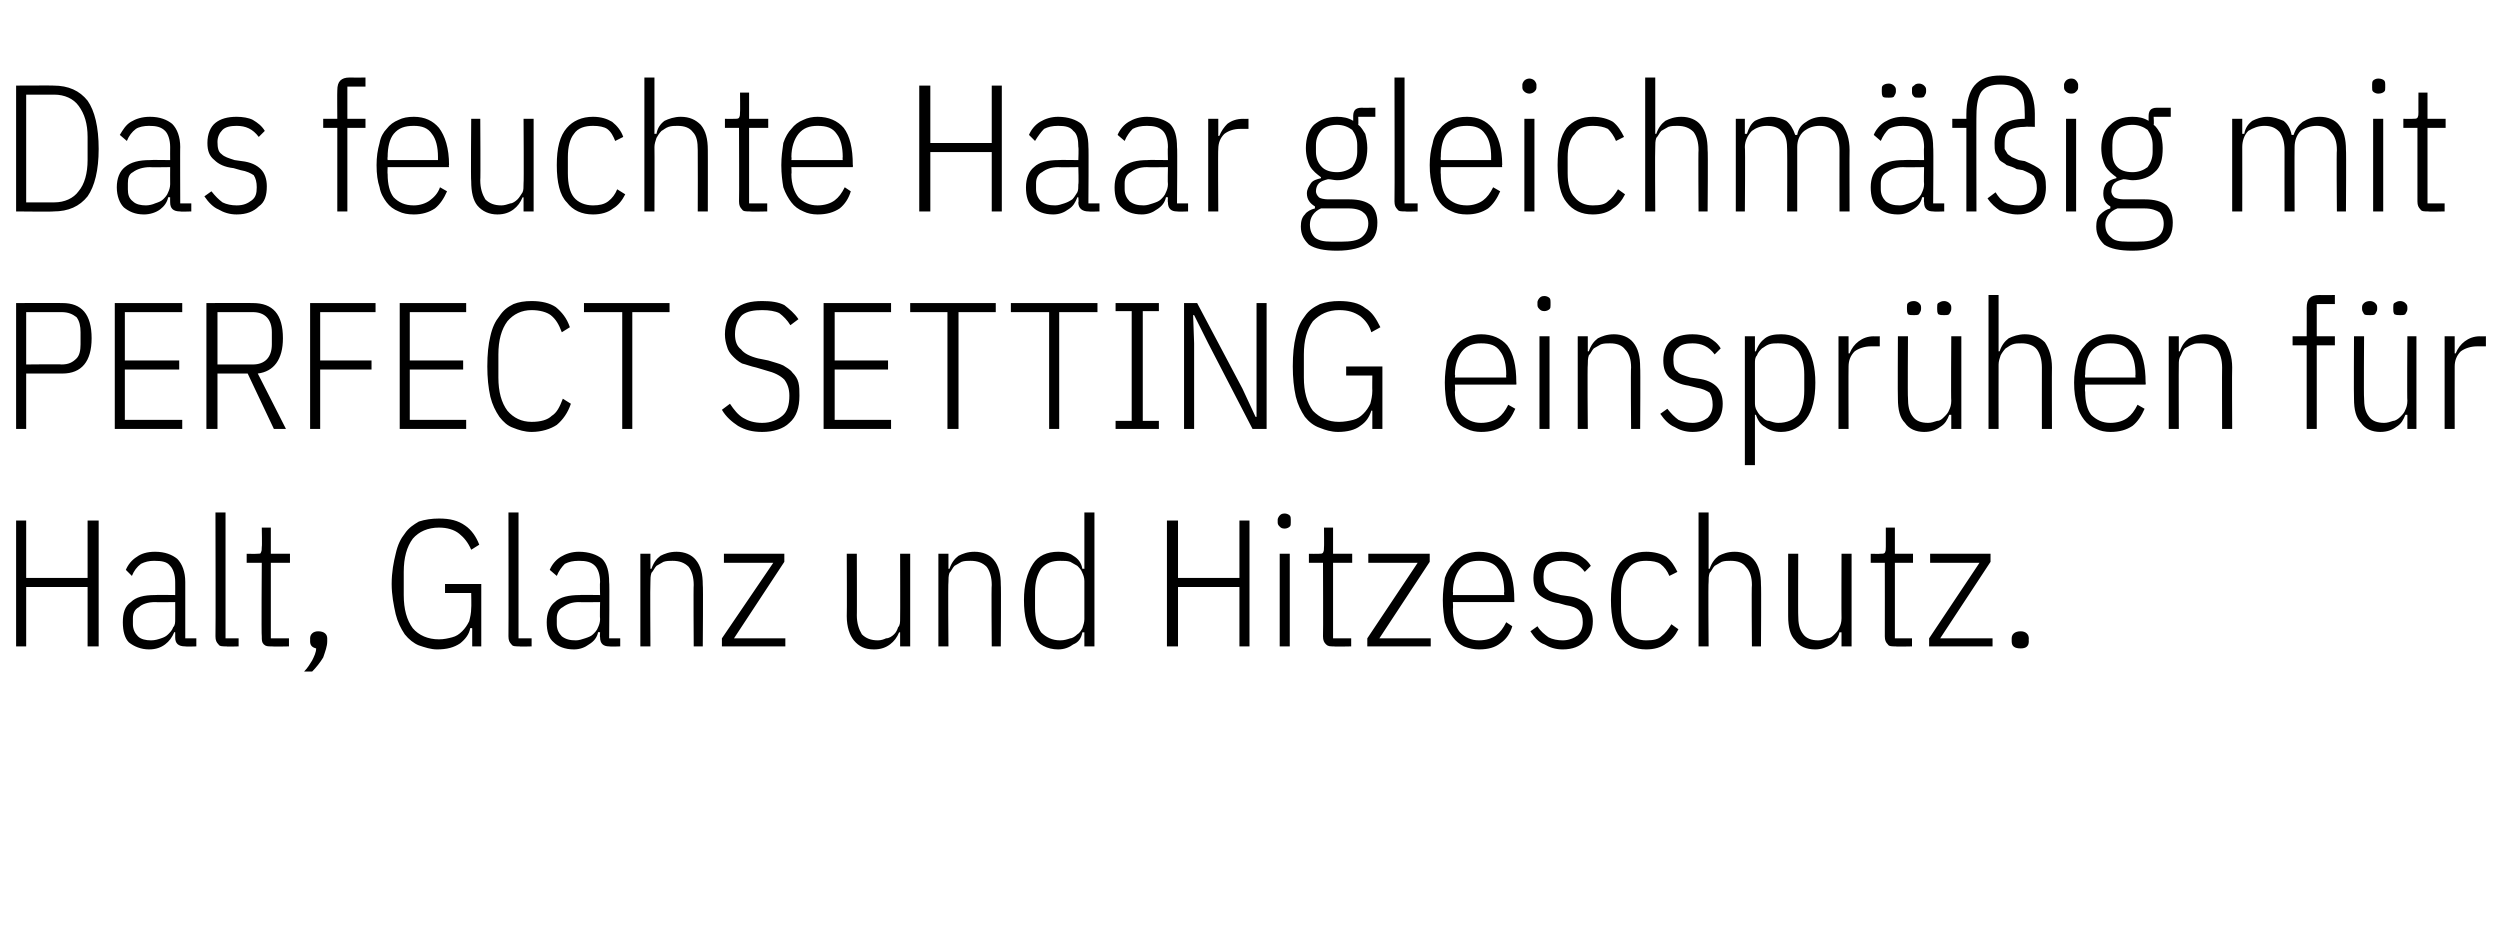 <?xml version="1.0" standalone="no"?><!DOCTYPE svg PUBLIC "-//W3C//DTD SVG 1.1//EN" "http://www.w3.org/Graphics/SVG/1.1/DTD/svg11.dtd"><svg xmlns="http://www.w3.org/2000/svg" version="1.1" width="248.3px" height="93px" viewBox="0 -7 248.3 93" style="top:-7px">  <desc>Das feuchte Haar gleichm ig mit PERFECT SETTING einspr hen f r Halt, Glanz und Hitzeschutz.</desc>  <defs/>  <g id="Polygon72258">    <path d="M 8.7 51.3 L 2.6 51.3 L 2.6 57.2 L 1.6 57.2 L 1.6 44.7 L 2.6 44.7 L 2.6 50.4 L 8.7 50.4 L 8.7 44.7 L 9.8 44.7 L 9.8 57.2 L 8.7 57.2 L 8.7 51.3 Z M 18.4 57.2 C 17.7 57.2 17.4 56.9 17.4 56.3 C 17.41 56.27 17.4 55.8 17.4 55.8 C 17.4 55.8 17.27 55.76 17.3 55.8 C 17.1 56.3 16.8 56.7 16.4 57 C 16 57.3 15.5 57.5 14.8 57.5 C 14 57.5 13.3 57.2 12.8 56.8 C 12.4 56.4 12.2 55.7 12.2 54.8 C 12.2 53.9 12.4 53.2 13 52.8 C 13.5 52.3 14.3 52.1 15.4 52.1 C 15.42 52.07 17.4 52.1 17.4 52.1 C 17.4 52.1 17.41 50.85 17.4 50.8 C 17.4 50.1 17.2 49.5 16.9 49.2 C 16.6 48.8 16.1 48.7 15.3 48.7 C 14.8 48.7 14.4 48.8 14 49 C 13.6 49.3 13.3 49.7 13.1 50.2 C 13.1 50.2 12.5 49.6 12.5 49.6 C 12.7 49.1 13.1 48.6 13.6 48.3 C 14 48 14.6 47.8 15.4 47.8 C 16.4 47.8 17.1 48.1 17.6 48.5 C 18.1 49 18.4 49.8 18.4 50.8 C 18.4 50.76 18.4 56.4 18.4 56.4 L 19.5 56.4 L 19.5 57.2 C 19.5 57.2 18.4 57.24 18.4 57.2 Z M 15 56.6 C 15.4 56.6 15.7 56.5 16 56.4 C 16.3 56.3 16.5 56.2 16.7 56 C 16.9 55.8 17.1 55.6 17.2 55.3 C 17.4 55.1 17.4 54.8 17.4 54.5 C 17.41 54.46 17.4 52.8 17.4 52.8 C 17.4 52.8 15.4 52.83 15.4 52.8 C 14.7 52.8 14.1 53 13.8 53.3 C 13.4 53.5 13.2 53.9 13.2 54.4 C 13.2 54.4 13.2 55 13.2 55 C 13.2 55.5 13.4 55.9 13.7 56.2 C 14 56.5 14.5 56.6 15 56.6 Z M 22.5 57.2 C 22.1 57.2 21.8 57.2 21.7 57 C 21.5 56.8 21.4 56.6 21.4 56.2 C 21.43 56.2 21.4 43.9 21.4 43.9 L 22.4 43.9 L 22.4 56.4 L 23.7 56.4 L 23.7 57.2 C 23.7 57.2 22.47 57.24 22.5 57.2 Z M 27 57.2 C 26.6 57.2 26.4 57.2 26.2 57 C 26 56.8 26 56.6 26 56.2 C 25.95 56.2 26 48.9 26 48.9 L 24.5 48.9 L 24.5 48 C 24.5 48 25.48 48.02 25.5 48 C 25.7 48 25.9 48 25.9 47.9 C 26 47.7 26 47.6 26 47.3 C 26.04 47.34 26 45.4 26 45.4 L 26.9 45.4 L 26.9 48 L 28.8 48 L 28.8 48.9 L 26.9 48.9 L 26.9 56.4 L 28.7 56.4 L 28.7 57.2 C 28.7 57.2 27.01 57.24 27 57.2 Z M 30.8 56.4 C 30.8 56 31.1 55.7 31.6 55.7 C 32.2 55.7 32.5 56 32.5 56.4 C 32.5 56.4 32.5 56.7 32.5 56.7 C 32.5 57.2 32.3 57.7 32.1 58.3 C 31.8 58.8 31.4 59.3 31 59.7 C 31 59.7 30.2 59.7 30.2 59.7 C 30.6 59.3 30.8 58.9 31 58.6 C 31.2 58.2 31.4 57.8 31.4 57.4 C 31 57.3 30.8 57.1 30.8 56.7 C 30.81 56.68 30.8 56.4 30.8 56.4 C 30.8 56.4 30.81 56.45 30.8 56.4 Z M 46.9 55.4 C 46.9 55.4 46.72 55.35 46.7 55.4 C 46.6 56 46.2 56.5 45.7 56.9 C 45.1 57.3 44.4 57.5 43.4 57.5 C 42.8 57.5 42.2 57.3 41.6 57.1 C 41.1 56.9 40.6 56.5 40.2 56 C 39.8 55.4 39.5 54.8 39.3 54 C 39.1 53.1 38.9 52.1 38.9 51 C 38.9 49.8 39.1 48.8 39.3 48 C 39.5 47.1 39.8 46.5 40.2 46 C 40.6 45.4 41.1 45.1 41.6 44.8 C 42.2 44.6 42.9 44.5 43.6 44.5 C 44.7 44.5 45.5 44.7 46.2 45.2 C 46.8 45.6 47.3 46.3 47.6 47.1 C 47.6 47.1 46.8 47.6 46.8 47.6 C 46.5 46.9 46.1 46.4 45.6 46 C 45.1 45.6 44.4 45.4 43.6 45.4 C 42.5 45.4 41.6 45.8 41 46.5 C 40.4 47.3 40.1 48.4 40.1 49.8 C 40.1 49.8 40.1 52.1 40.1 52.1 C 40.1 53.5 40.4 54.6 41 55.4 C 41.6 56.1 42.5 56.5 43.6 56.5 C 44.1 56.5 44.5 56.4 44.9 56.3 C 45.3 56.2 45.6 56 45.9 55.7 C 46.2 55.4 46.4 55.1 46.6 54.7 C 46.7 54.3 46.8 53.9 46.8 53.4 C 46.83 53.4 46.8 51.9 46.8 51.9 L 44.2 51.9 L 44.2 51 L 47.8 51 L 47.8 57.2 L 46.9 57.2 L 46.9 55.4 Z M 51.6 57.2 C 51.2 57.2 50.9 57.2 50.8 57 C 50.6 56.8 50.5 56.6 50.5 56.2 C 50.52 56.2 50.5 43.9 50.5 43.9 L 51.5 43.9 L 51.5 56.4 L 52.8 56.4 L 52.8 57.2 C 52.8 57.2 51.56 57.24 51.6 57.2 Z M 60.5 57.2 C 59.9 57.2 59.6 56.9 59.6 56.3 C 59.56 56.27 59.6 55.8 59.6 55.8 C 59.6 55.8 59.41 55.76 59.4 55.8 C 59.3 56.3 59 56.7 58.5 57 C 58.1 57.3 57.6 57.5 57 57.5 C 56.1 57.5 55.4 57.2 55 56.8 C 54.5 56.4 54.3 55.7 54.3 54.8 C 54.3 53.9 54.6 53.2 55.1 52.8 C 55.6 52.3 56.5 52.1 57.6 52.1 C 57.56 52.07 59.6 52.1 59.6 52.1 C 59.6 52.1 59.56 50.85 59.6 50.8 C 59.6 50.1 59.4 49.5 59.1 49.2 C 58.7 48.8 58.2 48.7 57.5 48.7 C 56.9 48.7 56.5 48.8 56.1 49 C 55.8 49.3 55.5 49.7 55.3 50.2 C 55.3 50.2 54.6 49.6 54.6 49.6 C 54.8 49.1 55.2 48.6 55.7 48.3 C 56.2 48 56.8 47.8 57.5 47.8 C 58.5 47.8 59.3 48.1 59.8 48.5 C 60.3 49 60.5 49.8 60.5 50.8 C 60.55 50.76 60.5 56.4 60.5 56.4 L 61.6 56.4 L 61.6 57.2 C 61.6 57.2 60.55 57.24 60.5 57.2 Z M 57.2 56.6 C 57.5 56.6 57.8 56.5 58.1 56.4 C 58.4 56.3 58.7 56.2 58.9 56 C 59.1 55.8 59.3 55.6 59.4 55.3 C 59.5 55.1 59.6 54.8 59.6 54.5 C 59.56 54.46 59.6 52.8 59.6 52.8 C 59.6 52.8 57.54 52.83 57.5 52.8 C 56.8 52.8 56.3 53 55.9 53.3 C 55.5 53.5 55.3 53.9 55.3 54.4 C 55.3 54.4 55.3 55 55.3 55 C 55.3 55.5 55.5 55.9 55.8 56.2 C 56.2 56.5 56.6 56.6 57.2 56.6 Z M 63.6 57.2 L 63.6 48 L 64.6 48 L 64.6 49.5 C 64.6 49.5 64.7 49.47 64.7 49.5 C 64.9 48.9 65.2 48.5 65.6 48.2 C 66 48 66.5 47.8 67.2 47.8 C 68 47.8 68.7 48.1 69.1 48.6 C 69.6 49.2 69.8 50 69.8 51.1 C 69.85 51.08 69.8 57.2 69.8 57.2 L 68.9 57.2 C 68.9 57.2 68.86 51.13 68.9 51.1 C 68.9 50.3 68.7 49.7 68.4 49.3 C 68 48.9 67.5 48.7 66.8 48.7 C 66.5 48.7 66.2 48.7 65.9 48.8 C 65.7 48.9 65.4 49.1 65.2 49.2 C 65 49.4 64.9 49.7 64.7 49.9 C 64.6 50.2 64.6 50.5 64.6 50.8 C 64.56 50.84 64.6 57.2 64.6 57.2 L 63.6 57.2 Z M 71.7 57.2 L 71.7 56.4 L 76.8 48.9 L 71.9 48.9 L 71.9 48 L 77.9 48 L 77.9 48.8 L 72.9 56.4 L 78 56.4 L 78 57.2 L 71.7 57.2 Z M 89.4 55.8 C 89.4 55.8 89.28 55.8 89.3 55.8 C 89.1 56.3 88.8 56.7 88.4 57 C 88 57.3 87.5 57.5 86.8 57.5 C 85.9 57.5 85.3 57.2 84.8 56.6 C 84.4 56.1 84.1 55.3 84.1 54.2 C 84.13 54.18 84.1 48 84.1 48 L 85.1 48 C 85.1 48 85.12 54.14 85.1 54.1 C 85.1 54.9 85.3 55.5 85.6 56 C 86 56.4 86.5 56.6 87.2 56.6 C 87.5 56.6 87.8 56.5 88 56.4 C 88.3 56.4 88.6 56.2 88.8 56 C 89 55.8 89.1 55.6 89.2 55.3 C 89.4 55.1 89.4 54.8 89.4 54.4 C 89.42 54.43 89.4 48 89.4 48 L 90.4 48 L 90.4 57.2 L 89.4 57.2 L 89.4 55.8 Z M 93.2 57.2 L 93.2 48 L 94.2 48 L 94.2 49.5 C 94.2 49.5 94.3 49.47 94.3 49.5 C 94.5 48.9 94.8 48.5 95.2 48.2 C 95.6 48 96.1 47.8 96.8 47.8 C 97.6 47.8 98.3 48.1 98.7 48.6 C 99.2 49.2 99.4 50 99.4 51.1 C 99.44 51.08 99.4 57.2 99.4 57.2 L 98.5 57.2 C 98.5 57.2 98.45 51.13 98.5 51.1 C 98.5 50.3 98.3 49.7 98 49.3 C 97.6 48.9 97.1 48.7 96.4 48.7 C 96.1 48.7 95.8 48.7 95.5 48.8 C 95.3 48.9 95 49.1 94.8 49.2 C 94.6 49.4 94.5 49.7 94.3 49.9 C 94.2 50.2 94.2 50.5 94.2 50.8 C 94.15 50.84 94.2 57.2 94.2 57.2 L 93.2 57.2 Z M 107.7 55.8 C 107.7 55.8 107.53 55.8 107.5 55.8 C 107.4 56.4 107.1 56.8 106.6 57 C 106.2 57.3 105.7 57.5 105.1 57.5 C 104 57.5 103.1 57 102.6 56.2 C 102 55.4 101.7 54.2 101.7 52.6 C 101.7 51.1 102 49.9 102.6 49 C 103.1 48.2 104 47.8 105.1 47.8 C 105.7 47.8 106.2 47.9 106.6 48.2 C 107.1 48.5 107.4 48.9 107.5 49.5 C 107.53 49.47 107.7 49.5 107.7 49.5 L 107.7 43.9 L 108.7 43.9 L 108.7 57.2 L 107.7 57.2 L 107.7 55.8 Z M 105.3 56.6 C 105.7 56.6 106 56.5 106.3 56.4 C 106.5 56.4 106.8 56.2 107 56 C 107.2 55.9 107.4 55.6 107.5 55.4 C 107.6 55.1 107.7 54.8 107.7 54.5 C 107.7 54.5 107.7 50.7 107.7 50.7 C 107.7 50.4 107.6 50.1 107.5 49.9 C 107.4 49.6 107.2 49.4 107 49.2 C 106.8 49.1 106.5 48.9 106.3 48.8 C 106 48.7 105.7 48.7 105.3 48.7 C 104.5 48.7 103.9 48.9 103.4 49.5 C 103 50.1 102.8 50.8 102.8 51.8 C 102.8 51.8 102.8 53.4 102.8 53.4 C 102.8 54.4 103 55.2 103.4 55.8 C 103.9 56.3 104.5 56.6 105.3 56.6 Z M 123.1 51.3 L 117 51.3 L 117 57.2 L 115.9 57.2 L 115.9 44.7 L 117 44.7 L 117 50.4 L 123.1 50.4 L 123.1 44.7 L 124.1 44.7 L 124.1 57.2 L 123.1 57.2 L 123.1 51.3 Z M 127.6 45.5 C 127.3 45.5 127.2 45.4 127.1 45.3 C 127 45.2 126.9 45.1 126.9 44.9 C 126.9 44.9 126.9 44.6 126.9 44.6 C 126.9 44.5 127 44.3 127.1 44.2 C 127.2 44.1 127.3 44 127.6 44 C 127.8 44 128 44.1 128.1 44.2 C 128.2 44.3 128.2 44.5 128.2 44.6 C 128.2 44.6 128.2 44.9 128.2 44.9 C 128.2 45.1 128.2 45.2 128.1 45.3 C 128 45.4 127.8 45.5 127.6 45.5 Z M 127.1 48 L 128.1 48 L 128.1 57.2 L 127.1 57.2 L 127.1 48 Z M 132.5 57.2 C 132.1 57.2 131.9 57.2 131.7 57 C 131.5 56.8 131.4 56.6 131.4 56.2 C 131.43 56.2 131.4 48.9 131.4 48.9 L 130 48.9 L 130 48 C 130 48 130.96 48.02 131 48 C 131.2 48 131.3 48 131.4 47.9 C 131.5 47.7 131.5 47.6 131.5 47.3 C 131.52 47.34 131.5 45.4 131.5 45.4 L 132.4 45.4 L 132.4 48 L 134.3 48 L 134.3 48.9 L 132.4 48.9 L 132.4 56.4 L 134.2 56.4 L 134.2 57.2 C 134.2 57.2 132.49 57.24 132.5 57.2 Z M 135.8 57.2 L 135.8 56.4 L 140.8 48.9 L 135.9 48.9 L 135.9 48 L 142 48 L 142 48.8 L 137 56.4 L 142.1 56.4 L 142.1 57.2 L 135.8 57.2 Z M 146.9 57.5 C 146.4 57.5 145.9 57.4 145.4 57.2 C 145 57 144.6 56.7 144.3 56.3 C 144 55.9 143.7 55.4 143.5 54.8 C 143.4 54.2 143.3 53.5 143.3 52.6 C 143.3 51.8 143.4 51.1 143.5 50.4 C 143.7 49.8 144 49.3 144.3 49 C 144.6 48.6 145 48.3 145.4 48.1 C 145.9 47.9 146.4 47.8 146.9 47.8 C 148 47.8 148.9 48.2 149.5 48.9 C 150.1 49.7 150.4 50.9 150.4 52.6 C 150.42 52.56 150.4 52.8 150.4 52.8 L 144.3 52.8 C 144.3 52.8 144.34 53.46 144.3 53.5 C 144.3 54.5 144.6 55.3 145 55.8 C 145.5 56.3 146.1 56.6 146.9 56.6 C 147.6 56.6 148.2 56.4 148.6 56.1 C 149 55.8 149.3 55.4 149.6 54.8 C 149.6 54.8 150.2 55.2 150.2 55.2 C 150 55.9 149.6 56.5 149 56.9 C 148.5 57.3 147.8 57.5 146.9 57.5 Z M 146.9 48.7 C 146.1 48.7 145.5 48.9 145 49.5 C 144.6 50 144.3 50.8 144.3 51.8 C 144.34 51.84 144.3 52.1 144.3 52.1 L 149.4 52.1 C 149.4 52.1 149.36 51.84 149.4 51.8 C 149.4 50.8 149.2 50 148.8 49.5 C 148.4 48.9 147.7 48.7 146.9 48.7 Z M 155.2 57.5 C 154.5 57.5 153.9 57.3 153.4 57 C 152.8 56.8 152.4 56.3 152 55.7 C 152 55.7 152.7 55.2 152.7 55.2 C 153 55.7 153.4 56 153.8 56.3 C 154.2 56.5 154.7 56.6 155.2 56.6 C 155.8 56.6 156.3 56.4 156.7 56.1 C 157 55.8 157.2 55.4 157.2 54.8 C 157.2 54.3 157.1 53.9 156.8 53.6 C 156.6 53.4 156.2 53.2 155.5 53.1 C 155.5 53.1 154.8 52.9 154.8 52.9 C 154 52.8 153.4 52.5 152.9 52.1 C 152.5 51.7 152.3 51.2 152.3 50.4 C 152.3 49.5 152.6 48.8 153.1 48.4 C 153.6 48 154.3 47.8 155.1 47.8 C 155.8 47.8 156.3 47.9 156.8 48.1 C 157.3 48.4 157.7 48.7 158 49.2 C 158 49.2 157.4 49.8 157.4 49.8 C 156.8 49 156.1 48.7 155.2 48.7 C 154.5 48.7 154.1 48.8 153.7 49.1 C 153.4 49.4 153.3 49.8 153.3 50.3 C 153.3 50.9 153.4 51.3 153.7 51.5 C 153.9 51.8 154.4 51.9 155 52.1 C 155 52.1 155.7 52.2 155.7 52.2 C 156.6 52.3 157.2 52.6 157.6 53 C 158 53.4 158.2 54 158.2 54.7 C 158.2 55.6 157.9 56.3 157.4 56.7 C 156.9 57.2 156.2 57.5 155.2 57.5 Z M 163.5 57.5 C 162.4 57.5 161.5 57.1 160.9 56.3 C 160.3 55.6 160 54.3 160 52.6 C 160 50.9 160.3 49.7 160.9 48.9 C 161.5 48.2 162.4 47.8 163.5 47.8 C 164.3 47.8 165 48 165.5 48.3 C 166 48.7 166.3 49.2 166.6 49.8 C 166.6 49.8 165.8 50.2 165.8 50.2 C 165.6 49.7 165.3 49.3 164.9 49 C 164.6 48.8 164.1 48.7 163.5 48.7 C 162.7 48.7 162.1 48.9 161.7 49.5 C 161.2 50 161 50.8 161 51.8 C 161 51.8 161 53.4 161 53.4 C 161 54.5 161.2 55.3 161.7 55.8 C 162.1 56.3 162.7 56.6 163.5 56.6 C 164.2 56.6 164.7 56.5 165 56.2 C 165.4 55.9 165.7 55.5 166 55 C 166 55 166.7 55.5 166.7 55.5 C 166.4 56.1 166 56.6 165.5 56.9 C 165 57.3 164.3 57.5 163.5 57.5 Z M 168.7 43.9 L 169.7 43.9 L 169.7 49.5 C 169.7 49.5 169.79 49.47 169.8 49.5 C 170 48.9 170.3 48.5 170.7 48.2 C 171.1 48 171.6 47.8 172.3 47.8 C 173.1 47.8 173.8 48.1 174.2 48.6 C 174.7 49.2 174.9 50 174.9 51.1 C 174.94 51.08 174.9 57.2 174.9 57.2 L 174 57.2 C 174 57.2 173.95 51.13 174 51.1 C 174 50.3 173.8 49.7 173.4 49.3 C 173.1 48.9 172.6 48.7 171.9 48.7 C 171.6 48.7 171.3 48.7 171 48.8 C 170.8 48.9 170.5 49.1 170.3 49.2 C 170.1 49.4 170 49.7 169.8 49.9 C 169.7 50.2 169.7 50.5 169.7 50.8 C 169.65 50.84 169.7 57.2 169.7 57.2 L 168.7 57.2 L 168.7 43.9 Z M 182.9 55.8 C 182.9 55.8 182.74 55.8 182.7 55.8 C 182.6 56.3 182.3 56.7 181.9 57 C 181.4 57.3 180.9 57.5 180.3 57.5 C 179.4 57.5 178.7 57.2 178.3 56.6 C 177.8 56.1 177.6 55.3 177.6 54.2 C 177.59 54.18 177.6 48 177.6 48 L 178.6 48 C 178.6 48 178.58 54.14 178.6 54.1 C 178.6 54.9 178.7 55.5 179.1 56 C 179.4 56.4 179.9 56.6 180.6 56.6 C 180.9 56.6 181.2 56.5 181.5 56.4 C 181.8 56.4 182 56.2 182.2 56 C 182.4 55.8 182.6 55.6 182.7 55.3 C 182.8 55.1 182.9 54.8 182.9 54.4 C 182.88 54.43 182.9 48 182.9 48 L 183.9 48 L 183.9 57.2 L 182.9 57.2 L 182.9 55.8 Z M 188.3 57.2 C 187.9 57.2 187.6 57.2 187.5 57 C 187.3 56.8 187.2 56.6 187.2 56.2 C 187.21 56.2 187.2 48.9 187.2 48.9 L 185.8 48.9 L 185.8 48 C 185.8 48 186.74 48.02 186.7 48 C 187 48 187.1 48 187.2 47.9 C 187.3 47.7 187.3 47.6 187.3 47.3 C 187.3 47.34 187.3 45.4 187.3 45.4 L 188.2 45.4 L 188.2 48 L 190 48 L 190 48.9 L 188.2 48.9 L 188.2 56.4 L 189.9 56.4 L 189.9 57.2 C 189.9 57.2 188.27 57.24 188.3 57.2 Z M 191.6 57.2 L 191.6 56.4 L 196.6 48.9 L 191.7 48.9 L 191.7 48 L 197.7 48 L 197.7 48.8 L 192.7 56.4 L 197.9 56.4 L 197.9 57.2 L 191.6 57.2 Z M 201.5 56.7 C 201.5 57.2 201.2 57.4 200.7 57.4 C 200.1 57.4 199.8 57.2 199.8 56.7 C 199.8 56.7 199.8 56.4 199.8 56.4 C 199.8 56 200.1 55.7 200.7 55.7 C 201.2 55.7 201.5 56 201.5 56.4 C 201.48 56.45 201.5 56.7 201.5 56.7 C 201.5 56.7 201.48 56.68 201.5 56.7 Z " stroke="none" fill="#000"/>  </g>  <g id="Polygon72257">    <path d="M 1.6 35.6 L 1.6 23.1 C 1.6 23.1 6.16 23.08 6.2 23.1 C 8.1 23.1 9.1 24.2 9.1 26.6 C 9.1 28.9 8.1 30.1 6.2 30.1 C 6.16 30.1 2.6 30.1 2.6 30.1 L 2.6 35.6 L 1.6 35.6 Z M 2.6 29.2 C 2.6 29.2 6.12 29.16 6.1 29.2 C 6.8 29.2 7.2 29 7.6 28.6 C 7.9 28.3 8 27.8 8 27.2 C 8 27.2 8 26 8 26 C 8 25.4 7.9 24.9 7.6 24.5 C 7.2 24.2 6.8 24 6.1 24 C 6.12 24.01 2.6 24 2.6 24 L 2.6 29.2 Z M 11.4 35.6 L 11.4 23.1 L 18.1 23.1 L 18.1 24 L 12.4 24 L 12.4 28.8 L 17.8 28.8 L 17.8 29.7 L 12.4 29.7 L 12.4 34.7 L 18.1 34.7 L 18.1 35.6 L 11.4 35.6 Z M 21.6 35.6 L 20.5 35.6 L 20.5 23.1 C 20.5 23.1 25.12 23.08 25.1 23.1 C 27.1 23.1 28.1 24.2 28.1 26.6 C 28.1 28.7 27.2 29.9 25.6 30.1 C 25.59 30.06 28.4 35.6 28.4 35.6 L 27.2 35.6 L 24.6 30.1 L 21.6 30.1 L 21.6 35.6 Z M 25.1 29.2 C 26.3 29.2 27 28.5 27 27.2 C 27 27.2 27 26 27 26 C 27 24.7 26.3 24 25.1 24 C 25.08 24.01 21.6 24 21.6 24 L 21.6 29.2 C 21.6 29.2 25.08 29.2 25.1 29.2 Z M 30.8 35.6 L 30.8 23.1 L 37.3 23.1 L 37.3 24 L 31.8 24 L 31.8 28.8 L 36.9 28.8 L 36.9 29.7 L 31.8 29.7 L 31.8 35.6 L 30.8 35.6 Z M 39.7 35.6 L 39.7 23.1 L 46.3 23.1 L 46.3 24 L 40.7 24 L 40.7 28.8 L 46 28.8 L 46 29.7 L 40.7 29.7 L 40.7 34.7 L 46.3 34.7 L 46.3 35.6 L 39.7 35.6 Z M 52.8 35.9 C 52.1 35.9 51.5 35.7 51 35.5 C 50.4 35.3 50 34.9 49.6 34.4 C 49.2 33.8 48.9 33.2 48.7 32.4 C 48.5 31.5 48.4 30.5 48.4 29.4 C 48.4 28.2 48.5 27.2 48.7 26.4 C 48.9 25.5 49.2 24.9 49.6 24.4 C 50 23.8 50.4 23.5 51 23.2 C 51.5 23 52.1 22.9 52.8 22.9 C 53.8 22.9 54.6 23.1 55.2 23.5 C 55.8 24 56.3 24.6 56.6 25.5 C 56.6 25.5 55.8 26 55.8 26 C 55.5 25.2 55.2 24.7 54.7 24.3 C 54.3 24 53.6 23.8 52.8 23.8 C 51.8 23.8 51 24.2 50.4 24.9 C 49.8 25.7 49.5 26.8 49.5 28.2 C 49.5 28.2 49.5 30.5 49.5 30.5 C 49.5 31.9 49.8 33 50.4 33.8 C 51 34.5 51.8 34.9 52.8 34.9 C 53.7 34.9 54.4 34.7 54.8 34.3 C 55.3 34 55.6 33.4 55.9 32.6 C 55.9 32.6 56.7 33.1 56.7 33.1 C 56.4 34 55.9 34.7 55.3 35.2 C 54.7 35.6 53.8 35.9 52.8 35.9 Z M 62.8 24 L 62.8 35.6 L 61.8 35.6 L 61.8 24 L 58 24 L 58 23.1 L 66.5 23.1 L 66.5 24 L 62.8 24 Z M 75.7 35.9 C 74.7 35.9 74 35.7 73.3 35.3 C 72.7 34.9 72.1 34.4 71.7 33.7 C 71.7 33.7 72.5 33.1 72.5 33.1 C 72.9 33.7 73.3 34.2 73.8 34.5 C 74.3 34.8 74.9 35 75.7 35 C 76.6 35 77.2 34.7 77.7 34.3 C 78.2 33.9 78.4 33.2 78.4 32.3 C 78.4 31.6 78.2 31.1 77.9 30.7 C 77.5 30.3 76.9 30 76.1 29.8 C 76.1 29.8 75.1 29.5 75.1 29.5 C 74.6 29.4 74.1 29.2 73.7 29.1 C 73.3 28.9 73 28.6 72.8 28.4 C 72.5 28.1 72.3 27.8 72.2 27.4 C 72.1 27.1 72 26.7 72 26.2 C 72 25.1 72.4 24.2 73 23.7 C 73.7 23.1 74.6 22.9 75.7 22.9 C 76.6 22.9 77.3 23 77.9 23.3 C 78.4 23.7 78.9 24.1 79.3 24.7 C 79.3 24.7 78.5 25.3 78.5 25.3 C 78.2 24.8 77.8 24.4 77.4 24.1 C 77 23.9 76.4 23.8 75.7 23.8 C 74.9 23.8 74.2 23.9 73.7 24.3 C 73.3 24.7 73 25.3 73 26.2 C 73 26.9 73.2 27.4 73.6 27.7 C 73.9 28.1 74.5 28.4 75.3 28.6 C 75.3 28.6 76.3 28.8 76.3 28.8 C 76.9 29 77.4 29.1 77.8 29.3 C 78.1 29.5 78.5 29.7 78.7 30 C 79 30.3 79.2 30.6 79.3 31 C 79.4 31.4 79.4 31.8 79.4 32.3 C 79.4 33.5 79.1 34.4 78.4 35 C 77.8 35.6 76.8 35.9 75.7 35.9 Z M 81.8 35.6 L 81.8 23.1 L 88.5 23.1 L 88.5 24 L 82.9 24 L 82.9 28.8 L 88.2 28.8 L 88.2 29.7 L 82.9 29.7 L 82.9 34.7 L 88.5 34.7 L 88.5 35.6 L 81.8 35.6 Z M 95.2 24 L 95.2 35.6 L 94.1 35.6 L 94.1 24 L 90.4 24 L 90.4 23.1 L 98.9 23.1 L 98.9 24 L 95.2 24 Z M 105.2 24 L 105.2 35.6 L 104.2 35.6 L 104.2 24 L 100.4 24 L 100.4 23.1 L 109 23.1 L 109 24 L 105.2 24 Z M 110.8 35.6 L 110.8 34.8 L 112.4 34.8 L 112.4 23.9 L 110.8 23.9 L 110.8 23.1 L 115.1 23.1 L 115.1 23.9 L 113.5 23.9 L 113.5 34.8 L 115.1 34.8 L 115.1 35.6 L 110.8 35.6 Z M 120 27.1 L 118.6 24.3 L 118.5 24.3 L 118.6 27.1 L 118.6 35.6 L 117.6 35.6 L 117.6 23.1 L 118.9 23.1 L 123.4 31.6 L 124.7 34.4 L 124.8 34.4 L 124.8 31.6 L 124.8 23.1 L 125.8 23.1 L 125.8 35.6 L 124.4 35.6 L 120 27.1 Z M 136.3 33.8 C 136.3 33.8 136.18 33.75 136.2 33.8 C 136 34.4 135.7 34.9 135.1 35.3 C 134.6 35.7 133.8 35.9 132.9 35.9 C 132.2 35.9 131.6 35.7 131.1 35.5 C 130.5 35.3 130 34.9 129.6 34.4 C 129.2 33.8 128.9 33.2 128.7 32.4 C 128.5 31.5 128.4 30.5 128.4 29.4 C 128.4 28.2 128.5 27.2 128.7 26.4 C 128.9 25.5 129.2 24.9 129.6 24.4 C 130 23.8 130.5 23.5 131.1 23.2 C 131.7 23 132.3 22.9 133 22.9 C 134.1 22.9 135 23.1 135.6 23.6 C 136.3 24 136.7 24.7 137.1 25.5 C 137.1 25.5 136.2 26 136.2 26 C 136 25.3 135.6 24.8 135.1 24.4 C 134.5 24 133.9 23.8 133 23.8 C 131.9 23.8 131.1 24.2 130.4 24.9 C 129.8 25.7 129.5 26.8 129.5 28.2 C 129.5 28.2 129.5 30.5 129.5 30.5 C 129.5 31.9 129.8 33 130.4 33.8 C 131.1 34.5 131.9 34.9 133 34.9 C 133.5 34.9 134 34.8 134.4 34.7 C 134.8 34.6 135.1 34.4 135.4 34.1 C 135.7 33.8 135.9 33.5 136.1 33.1 C 136.2 32.7 136.3 32.3 136.3 31.8 C 136.28 31.8 136.3 30.3 136.3 30.3 L 133.7 30.3 L 133.7 29.4 L 137.3 29.4 L 137.3 35.6 L 136.3 35.6 L 136.3 33.8 Z M 147.1 35.9 C 146.6 35.9 146.1 35.8 145.7 35.6 C 145.2 35.4 144.8 35.1 144.5 34.7 C 144.2 34.3 143.9 33.8 143.7 33.2 C 143.6 32.6 143.5 31.9 143.5 31 C 143.5 30.2 143.6 29.5 143.7 28.8 C 143.9 28.2 144.2 27.7 144.5 27.4 C 144.8 27 145.2 26.7 145.7 26.5 C 146.1 26.3 146.6 26.2 147.1 26.2 C 148.2 26.2 149.1 26.6 149.7 27.3 C 150.3 28.1 150.6 29.3 150.6 31 C 150.63 30.96 150.6 31.2 150.6 31.2 L 144.5 31.2 C 144.5 31.2 144.55 31.86 144.5 31.9 C 144.5 32.9 144.8 33.7 145.2 34.2 C 145.7 34.7 146.3 35 147.1 35 C 147.8 35 148.4 34.8 148.8 34.5 C 149.2 34.2 149.5 33.8 149.8 33.2 C 149.8 33.2 150.5 33.6 150.5 33.6 C 150.2 34.3 149.8 34.9 149.3 35.3 C 148.7 35.7 148 35.9 147.1 35.9 Z M 147.1 27.1 C 146.3 27.1 145.7 27.3 145.2 27.9 C 144.8 28.4 144.5 29.2 144.5 30.2 C 144.55 30.24 144.5 30.5 144.5 30.5 L 149.6 30.5 C 149.6 30.5 149.57 30.24 149.6 30.2 C 149.6 29.2 149.4 28.4 149 27.9 C 148.6 27.3 148 27.1 147.1 27.1 Z M 153.4 23.9 C 153.1 23.9 153 23.8 152.9 23.7 C 152.8 23.6 152.7 23.5 152.7 23.3 C 152.7 23.3 152.7 23 152.7 23 C 152.7 22.9 152.8 22.7 152.9 22.6 C 153 22.5 153.1 22.4 153.4 22.4 C 153.6 22.4 153.8 22.5 153.9 22.6 C 154 22.7 154 22.9 154 23 C 154 23 154 23.3 154 23.3 C 154 23.5 154 23.6 153.9 23.7 C 153.8 23.8 153.6 23.9 153.4 23.9 Z M 152.9 26.4 L 153.9 26.4 L 153.9 35.6 L 152.9 35.6 L 152.9 26.4 Z M 156.7 35.6 L 156.7 26.4 L 157.7 26.4 L 157.7 27.9 C 157.7 27.9 157.8 27.87 157.8 27.9 C 158 27.3 158.3 26.9 158.7 26.6 C 159.1 26.4 159.6 26.2 160.3 26.2 C 161.1 26.2 161.8 26.5 162.2 27 C 162.7 27.6 162.9 28.4 162.9 29.5 C 162.94 29.48 162.9 35.6 162.9 35.6 L 162 35.6 C 162 35.6 161.95 29.53 162 29.5 C 162 28.7 161.8 28.1 161.4 27.7 C 161.1 27.3 160.6 27.1 159.9 27.1 C 159.6 27.1 159.3 27.1 159 27.2 C 158.8 27.3 158.5 27.5 158.3 27.6 C 158.1 27.8 158 28.1 157.8 28.3 C 157.7 28.6 157.7 28.9 157.7 29.2 C 157.65 29.24 157.7 35.6 157.7 35.6 L 156.7 35.6 Z M 168.1 35.9 C 167.4 35.9 166.8 35.7 166.3 35.4 C 165.8 35.2 165.3 34.7 164.9 34.1 C 164.9 34.1 165.6 33.6 165.6 33.6 C 166 34.1 166.3 34.4 166.7 34.7 C 167.1 34.9 167.6 35 168.1 35 C 168.7 35 169.2 34.8 169.6 34.5 C 169.9 34.2 170.1 33.8 170.1 33.2 C 170.1 32.7 170 32.3 169.8 32 C 169.5 31.8 169.1 31.6 168.5 31.5 C 168.5 31.5 167.7 31.3 167.7 31.3 C 166.9 31.2 166.3 30.9 165.8 30.5 C 165.4 30.1 165.2 29.6 165.2 28.8 C 165.2 27.9 165.5 27.2 166 26.8 C 166.5 26.4 167.2 26.2 168.1 26.2 C 168.7 26.2 169.2 26.3 169.7 26.5 C 170.2 26.8 170.6 27.1 170.9 27.6 C 170.9 27.6 170.3 28.2 170.3 28.2 C 169.7 27.4 169 27.1 168.1 27.1 C 167.5 27.1 167 27.2 166.7 27.5 C 166.3 27.8 166.2 28.2 166.2 28.7 C 166.2 29.3 166.3 29.7 166.6 29.9 C 166.8 30.2 167.3 30.3 167.9 30.5 C 167.9 30.5 168.6 30.6 168.6 30.6 C 169.5 30.7 170.1 31 170.5 31.4 C 170.9 31.8 171.1 32.4 171.1 33.1 C 171.1 34 170.8 34.7 170.3 35.1 C 169.8 35.6 169.1 35.9 168.1 35.9 Z M 173.3 26.4 L 174.3 26.4 L 174.3 27.9 C 174.3 27.9 174.45 27.88 174.4 27.9 C 174.6 27.3 174.9 26.9 175.3 26.6 C 175.7 26.3 176.2 26.2 176.9 26.2 C 178 26.2 178.8 26.6 179.4 27.4 C 180 28.3 180.3 29.5 180.3 31 C 180.3 32.6 180 33.8 179.4 34.6 C 178.8 35.4 178 35.9 176.9 35.9 C 176.2 35.9 175.7 35.7 175.3 35.4 C 174.9 35.2 174.6 34.8 174.4 34.2 C 174.45 34.2 174.3 34.2 174.3 34.2 L 174.3 39.2 L 173.3 39.2 L 173.3 26.4 Z M 176.6 35 C 177.5 35 178.1 34.7 178.6 34.2 C 179 33.6 179.2 32.8 179.2 31.8 C 179.2 31.8 179.2 30.2 179.2 30.2 C 179.2 29.2 179 28.5 178.6 27.9 C 178.1 27.3 177.5 27.1 176.6 27.1 C 176.3 27.1 176 27.1 175.7 27.2 C 175.4 27.3 175.2 27.5 175 27.6 C 174.8 27.8 174.6 28 174.5 28.3 C 174.3 28.5 174.3 28.8 174.3 29.1 C 174.3 29.1 174.3 32.9 174.3 32.9 C 174.3 33.2 174.3 33.5 174.5 33.8 C 174.6 34 174.8 34.3 175 34.4 C 175.2 34.6 175.4 34.8 175.7 34.8 C 176 34.9 176.3 35 176.6 35 Z M 182.6 35.6 L 182.6 26.4 L 183.6 26.4 L 183.6 28.1 C 183.6 28.1 183.73 28.1 183.7 28.1 C 183.9 27.6 184.2 27.2 184.6 26.9 C 185 26.6 185.5 26.4 186.1 26.4 C 186.08 26.42 186.7 26.4 186.7 26.4 L 186.7 27.4 C 186.7 27.4 185.83 27.4 185.8 27.4 C 185.2 27.4 184.6 27.6 184.2 27.9 C 183.8 28.3 183.6 28.8 183.6 29.4 C 183.58 29.43 183.6 35.6 183.6 35.6 L 182.6 35.6 Z M 193.8 34.2 C 193.8 34.2 193.62 34.2 193.6 34.2 C 193.4 34.7 193.2 35.1 192.7 35.4 C 192.3 35.7 191.8 35.9 191.1 35.9 C 190.3 35.9 189.6 35.6 189.2 35 C 188.7 34.5 188.5 33.7 188.5 32.6 C 188.47 32.58 188.5 26.4 188.5 26.4 L 189.5 26.4 C 189.5 26.4 189.46 32.54 189.5 32.5 C 189.5 33.3 189.6 33.9 190 34.4 C 190.3 34.8 190.8 35 191.5 35 C 191.8 35 192.1 34.9 192.4 34.8 C 192.7 34.8 192.9 34.6 193.1 34.4 C 193.3 34.2 193.5 34 193.6 33.7 C 193.7 33.5 193.8 33.2 193.8 32.8 C 193.76 32.83 193.8 26.4 193.8 26.4 L 194.8 26.4 L 194.8 35.6 L 193.8 35.6 L 193.8 34.2 Z M 190.1 24.3 C 189.8 24.3 189.6 24.3 189.5 24.2 C 189.4 24 189.4 23.9 189.4 23.7 C 189.4 23.7 189.4 23.5 189.4 23.5 C 189.4 23.3 189.4 23.2 189.5 23.1 C 189.6 23 189.8 22.9 190.1 22.9 C 190.3 22.9 190.5 23 190.6 23.1 C 190.7 23.2 190.8 23.3 190.8 23.5 C 190.8 23.5 190.8 23.7 190.8 23.7 C 190.8 23.9 190.7 24 190.6 24.2 C 190.5 24.3 190.3 24.3 190.1 24.3 Z M 193.1 24.3 C 192.8 24.3 192.7 24.3 192.5 24.2 C 192.4 24 192.4 23.9 192.4 23.7 C 192.4 23.7 192.4 23.5 192.4 23.5 C 192.4 23.3 192.4 23.2 192.5 23.1 C 192.7 23 192.8 22.9 193.1 22.9 C 193.3 22.9 193.5 23 193.6 23.1 C 193.7 23.2 193.8 23.3 193.8 23.5 C 193.8 23.5 193.8 23.7 193.8 23.7 C 193.8 23.9 193.7 24 193.6 24.2 C 193.5 24.3 193.3 24.3 193.1 24.3 Z M 197.5 22.3 L 198.5 22.3 L 198.5 27.9 C 198.5 27.9 198.64 27.87 198.6 27.9 C 198.8 27.3 199.1 26.9 199.5 26.6 C 199.9 26.4 200.5 26.2 201.1 26.2 C 202 26.2 202.6 26.5 203.1 27 C 203.5 27.6 203.8 28.4 203.8 29.5 C 203.78 29.48 203.8 35.6 203.8 35.6 L 202.8 35.6 C 202.8 35.6 202.79 29.53 202.8 29.5 C 202.8 28.7 202.6 28.1 202.3 27.7 C 202 27.3 201.4 27.1 200.8 27.1 C 200.4 27.1 200.2 27.1 199.9 27.2 C 199.6 27.3 199.4 27.5 199.2 27.6 C 199 27.8 198.8 28.1 198.7 28.3 C 198.6 28.6 198.5 28.9 198.5 29.2 C 198.49 29.24 198.5 35.6 198.5 35.6 L 197.5 35.6 L 197.5 22.3 Z M 209.6 35.9 C 209.1 35.9 208.6 35.8 208.2 35.6 C 207.7 35.4 207.3 35.1 207 34.7 C 206.7 34.3 206.4 33.8 206.3 33.2 C 206.1 32.6 206 31.9 206 31 C 206 30.2 206.1 29.5 206.3 28.8 C 206.4 28.2 206.7 27.7 207 27.4 C 207.3 27 207.7 26.7 208.2 26.5 C 208.6 26.3 209.1 26.2 209.6 26.2 C 210.7 26.2 211.6 26.6 212.2 27.3 C 212.8 28.1 213.1 29.3 213.1 31 C 213.14 30.96 213.1 31.2 213.1 31.2 L 207.1 31.2 C 207.1 31.2 207.05 31.86 207.1 31.9 C 207.1 32.9 207.3 33.7 207.7 34.2 C 208.2 34.7 208.8 35 209.6 35 C 210.3 35 210.9 34.8 211.3 34.5 C 211.7 34.2 212 33.8 212.3 33.2 C 212.3 33.2 213 33.6 213 33.6 C 212.7 34.3 212.3 34.9 211.8 35.3 C 211.2 35.7 210.5 35.9 209.6 35.9 Z M 209.6 27.1 C 208.8 27.1 208.2 27.3 207.7 27.9 C 207.3 28.4 207.1 29.2 207.1 30.2 C 207.05 30.24 207.1 30.5 207.1 30.5 L 212.1 30.5 C 212.1 30.5 212.07 30.24 212.1 30.2 C 212.1 29.2 211.9 28.4 211.5 27.9 C 211.1 27.3 210.5 27.1 209.6 27.1 Z M 215.4 35.6 L 215.4 26.4 L 216.4 26.4 L 216.4 27.9 C 216.4 27.9 216.52 27.87 216.5 27.9 C 216.7 27.3 217 26.9 217.4 26.6 C 217.8 26.4 218.3 26.2 219 26.2 C 219.8 26.2 220.5 26.5 221 27 C 221.4 27.6 221.7 28.4 221.7 29.5 C 221.67 29.48 221.7 35.6 221.7 35.6 L 220.7 35.6 C 220.7 35.6 220.68 29.53 220.7 29.5 C 220.7 28.7 220.5 28.1 220.2 27.7 C 219.8 27.3 219.3 27.1 218.6 27.1 C 218.3 27.1 218 27.1 217.8 27.2 C 217.5 27.3 217.2 27.5 217 27.6 C 216.8 27.8 216.7 28.1 216.6 28.3 C 216.4 28.6 216.4 28.9 216.4 29.2 C 216.38 29.24 216.4 35.6 216.4 35.6 L 215.4 35.6 Z M 229.1 27.3 L 227.7 27.3 L 227.7 26.4 L 229.1 26.4 C 229.1 26.4 229.11 23.58 229.1 23.6 C 229.1 23.1 229.2 22.8 229.4 22.6 C 229.6 22.4 229.9 22.3 230.4 22.3 C 230.37 22.32 231.9 22.3 231.9 22.3 L 231.9 23.2 L 230.1 23.2 L 230.1 26.4 L 231.9 26.4 L 231.9 27.3 L 230.1 27.3 L 230.1 35.6 L 229.1 35.6 L 229.1 27.3 Z M 239.1 34.2 C 239.1 34.2 238.92 34.2 238.9 34.2 C 238.7 34.7 238.5 35.1 238 35.4 C 237.6 35.7 237.1 35.9 236.4 35.9 C 235.6 35.9 234.9 35.6 234.5 35 C 234 34.5 233.8 33.7 233.8 32.6 C 233.77 32.58 233.8 26.4 233.8 26.4 L 234.8 26.4 C 234.8 26.4 234.76 32.54 234.8 32.5 C 234.8 33.3 234.9 33.9 235.3 34.4 C 235.6 34.8 236.1 35 236.8 35 C 237.1 35 237.4 34.9 237.7 34.8 C 237.9 34.8 238.2 34.6 238.4 34.4 C 238.6 34.2 238.8 34 238.9 33.7 C 239 33.5 239.1 33.2 239.1 32.8 C 239.06 32.83 239.1 26.4 239.1 26.4 L 240 26.4 L 240 35.6 L 239.1 35.6 L 239.1 34.2 Z M 235.4 24.3 C 235.1 24.3 234.9 24.3 234.8 24.2 C 234.7 24 234.6 23.9 234.6 23.7 C 234.6 23.7 234.6 23.5 234.6 23.5 C 234.6 23.3 234.7 23.2 234.8 23.1 C 234.9 23 235.1 22.9 235.4 22.9 C 235.6 22.9 235.8 23 235.9 23.1 C 236 23.2 236.1 23.3 236.1 23.5 C 236.1 23.5 236.1 23.7 236.1 23.7 C 236.1 23.9 236 24 235.9 24.2 C 235.8 24.3 235.6 24.3 235.4 24.3 Z M 238.4 24.3 C 238.1 24.3 238 24.3 237.8 24.2 C 237.7 24 237.7 23.9 237.7 23.7 C 237.7 23.7 237.7 23.5 237.7 23.5 C 237.7 23.3 237.7 23.2 237.8 23.1 C 238 23 238.1 22.9 238.4 22.9 C 238.6 22.9 238.8 23 238.9 23.1 C 239 23.2 239.1 23.3 239.1 23.5 C 239.1 23.5 239.1 23.7 239.1 23.7 C 239.1 23.9 239 24 238.9 24.2 C 238.8 24.3 238.6 24.3 238.4 24.3 Z M 242.8 35.6 L 242.8 26.4 L 243.8 26.4 L 243.8 28.1 C 243.8 28.1 243.93 28.1 243.9 28.1 C 244.1 27.6 244.4 27.2 244.8 26.9 C 245.2 26.6 245.7 26.4 246.3 26.4 C 246.29 26.42 246.9 26.4 246.9 26.4 L 246.9 27.4 C 246.9 27.4 246.04 27.4 246 27.4 C 245.4 27.4 244.8 27.6 244.4 27.9 C 244 28.3 243.8 28.8 243.8 29.4 C 243.79 29.43 243.8 35.6 243.8 35.6 L 242.8 35.6 Z " stroke="none" fill="#000"/>  </g>  <g id="Polygon72256">    <path d="M 1.6 1.5 C 1.6 1.5 5.35 1.48 5.3 1.5 C 6.8 1.5 7.9 2 8.7 3 C 9.4 4 9.8 5.6 9.8 7.8 C 9.8 9.9 9.4 11.5 8.7 12.5 C 7.9 13.5 6.8 14 5.3 14 C 5.35 14.04 1.6 14 1.6 14 L 1.6 1.5 Z M 5.4 13.1 C 6.4 13.1 7.3 12.7 7.8 12 C 8.4 11.3 8.7 10.2 8.7 8.9 C 8.7 8.9 8.7 6.6 8.7 6.6 C 8.7 5.3 8.4 4.3 7.8 3.5 C 7.3 2.8 6.4 2.4 5.4 2.4 C 5.36 2.41 2.6 2.4 2.6 2.4 L 2.6 13.1 C 2.6 13.1 5.36 13.1 5.4 13.1 Z M 17.9 14 C 17.2 14 16.9 13.7 16.9 13.1 C 16.89 13.07 16.9 12.6 16.9 12.6 C 16.9 12.6 16.75 12.56 16.7 12.6 C 16.6 13.1 16.3 13.5 15.9 13.8 C 15.5 14.1 14.9 14.3 14.3 14.3 C 13.4 14.3 12.8 14 12.3 13.6 C 11.9 13.2 11.6 12.5 11.6 11.6 C 11.6 10.7 11.9 10 12.4 9.6 C 13 9.1 13.8 8.9 14.9 8.9 C 14.89 8.87 16.9 8.9 16.9 8.9 C 16.9 8.9 16.89 7.65 16.9 7.6 C 16.9 6.9 16.7 6.3 16.4 6 C 16 5.6 15.5 5.5 14.8 5.5 C 14.3 5.5 13.8 5.6 13.5 5.8 C 13.1 6.1 12.8 6.5 12.6 7 C 12.6 7 11.9 6.4 11.9 6.4 C 12.2 5.9 12.5 5.4 13 5.1 C 13.5 4.8 14.1 4.6 14.9 4.6 C 15.9 4.6 16.6 4.9 17.1 5.3 C 17.6 5.8 17.9 6.6 17.9 7.6 C 17.88 7.56 17.9 13.2 17.9 13.2 L 19 13.2 L 19 14 C 19 14 17.88 14.04 17.9 14 Z M 14.5 13.4 C 14.8 13.4 15.2 13.3 15.4 13.2 C 15.7 13.1 16 13 16.2 12.8 C 16.4 12.6 16.6 12.4 16.7 12.1 C 16.8 11.9 16.9 11.6 16.9 11.3 C 16.89 11.26 16.9 9.6 16.9 9.6 C 16.9 9.6 14.87 9.63 14.9 9.6 C 14.2 9.6 13.6 9.8 13.2 10.1 C 12.8 10.3 12.7 10.7 12.7 11.2 C 12.7 11.2 12.7 11.8 12.7 11.8 C 12.7 12.3 12.8 12.7 13.2 13 C 13.5 13.3 14 13.4 14.5 13.4 Z M 23.5 14.3 C 22.8 14.3 22.2 14.1 21.7 13.8 C 21.2 13.6 20.7 13.1 20.3 12.5 C 20.3 12.5 21 12 21 12 C 21.4 12.5 21.7 12.8 22.1 13.1 C 22.5 13.3 23 13.4 23.5 13.4 C 24.2 13.4 24.6 13.2 25 12.9 C 25.4 12.6 25.5 12.2 25.5 11.6 C 25.5 11.1 25.4 10.7 25.2 10.4 C 24.9 10.2 24.5 10 23.9 9.9 C 23.9 9.9 23.2 9.7 23.2 9.7 C 22.3 9.6 21.7 9.3 21.3 8.9 C 20.8 8.5 20.6 8 20.6 7.2 C 20.6 6.3 20.9 5.6 21.4 5.2 C 21.9 4.8 22.6 4.6 23.5 4.6 C 24.1 4.6 24.7 4.7 25.1 4.9 C 25.6 5.2 26 5.5 26.3 6 C 26.3 6 25.7 6.6 25.7 6.6 C 25.1 5.8 24.4 5.5 23.5 5.5 C 22.9 5.5 22.4 5.6 22.1 5.9 C 21.8 6.2 21.6 6.6 21.6 7.1 C 21.6 7.7 21.7 8.1 22 8.3 C 22.3 8.6 22.7 8.7 23.3 8.9 C 23.3 8.9 24 9 24 9 C 24.9 9.1 25.5 9.4 25.9 9.8 C 26.3 10.2 26.5 10.8 26.5 11.5 C 26.5 12.4 26.3 13.1 25.7 13.5 C 25.2 14 24.5 14.3 23.5 14.3 Z M 33.5 5.7 L 32.1 5.7 L 32.1 4.8 L 33.5 4.8 C 33.5 4.8 33.48 1.98 33.5 2 C 33.5 1.5 33.6 1.2 33.8 1 C 34 0.8 34.3 0.7 34.7 0.7 C 34.74 0.72 36.3 0.7 36.3 0.7 L 36.3 1.6 L 34.5 1.6 L 34.5 4.8 L 36.3 4.8 L 36.3 5.7 L 34.5 5.7 L 34.5 14 L 33.5 14 L 33.5 5.7 Z M 41.1 14.3 C 40.5 14.3 40 14.2 39.6 14 C 39.1 13.8 38.7 13.5 38.4 13.1 C 38.1 12.7 37.8 12.2 37.7 11.6 C 37.5 11 37.4 10.3 37.4 9.4 C 37.4 8.6 37.5 7.9 37.7 7.2 C 37.8 6.6 38.1 6.1 38.4 5.8 C 38.7 5.4 39.1 5.1 39.6 4.9 C 40 4.7 40.5 4.6 41.1 4.6 C 42.2 4.6 43 5 43.6 5.7 C 44.2 6.5 44.6 7.7 44.6 9.4 C 44.55 9.36 44.6 9.6 44.6 9.6 L 38.5 9.6 C 38.5 9.6 38.47 10.26 38.5 10.3 C 38.5 11.3 38.7 12.1 39.1 12.6 C 39.6 13.1 40.2 13.4 41.1 13.4 C 41.7 13.4 42.3 13.2 42.7 12.9 C 43.1 12.6 43.5 12.2 43.7 11.6 C 43.7 11.6 44.4 12 44.4 12 C 44.1 12.7 43.7 13.3 43.2 13.7 C 42.6 14.1 41.9 14.3 41.1 14.3 Z M 41.1 5.5 C 40.2 5.5 39.6 5.7 39.1 6.3 C 38.7 6.8 38.5 7.6 38.5 8.6 C 38.47 8.64 38.5 8.9 38.5 8.9 L 43.5 8.9 C 43.5 8.9 43.49 8.64 43.5 8.6 C 43.5 7.6 43.3 6.8 42.9 6.3 C 42.5 5.7 41.9 5.5 41.1 5.5 Z M 52 12.6 C 52 12.6 51.9 12.6 51.9 12.6 C 51.7 13.1 51.4 13.5 51 13.8 C 50.6 14.1 50.1 14.3 49.4 14.3 C 48.6 14.3 47.9 14 47.4 13.4 C 47 12.9 46.8 12.1 46.8 11 C 46.75 10.98 46.8 4.8 46.8 4.8 L 47.7 4.8 C 47.7 4.8 47.74 10.94 47.7 10.9 C 47.7 11.7 47.9 12.3 48.2 12.8 C 48.6 13.2 49.1 13.4 49.8 13.4 C 50.1 13.4 50.4 13.3 50.7 13.2 C 50.9 13.2 51.2 13 51.4 12.8 C 51.6 12.6 51.7 12.4 51.9 12.1 C 52 11.9 52 11.6 52 11.2 C 52.04 11.23 52 4.8 52 4.8 L 53 4.8 L 53 14 L 52 14 L 52 12.6 Z M 58.9 14.3 C 57.8 14.3 56.9 13.9 56.3 13.1 C 55.6 12.4 55.3 11.1 55.3 9.4 C 55.3 7.7 55.6 6.5 56.3 5.7 C 56.9 5 57.8 4.6 58.9 4.6 C 59.7 4.6 60.3 4.8 60.8 5.1 C 61.3 5.5 61.7 6 61.9 6.6 C 61.9 6.6 61.1 7 61.1 7 C 60.9 6.5 60.7 6.1 60.3 5.8 C 60 5.6 59.5 5.5 58.9 5.5 C 58.1 5.5 57.4 5.7 57 6.3 C 56.6 6.8 56.4 7.6 56.4 8.6 C 56.4 8.6 56.4 10.2 56.4 10.2 C 56.4 11.3 56.6 12.1 57 12.6 C 57.4 13.1 58.1 13.4 58.9 13.4 C 59.5 13.4 60 13.3 60.4 13 C 60.8 12.7 61.1 12.3 61.3 11.8 C 61.3 11.8 62.1 12.3 62.1 12.3 C 61.8 12.9 61.4 13.4 60.9 13.7 C 60.4 14.1 59.7 14.3 58.9 14.3 Z M 64 0.7 L 65 0.7 L 65 6.3 C 65 6.3 65.16 6.27 65.2 6.3 C 65.3 5.7 65.6 5.3 66 5 C 66.4 4.8 67 4.6 67.6 4.6 C 68.5 4.6 69.1 4.9 69.6 5.4 C 70.1 6 70.3 6.8 70.3 7.9 C 70.31 7.88 70.3 14 70.3 14 L 69.3 14 C 69.3 14 69.32 7.93 69.3 7.9 C 69.3 7.1 69.2 6.5 68.8 6.1 C 68.5 5.7 68 5.5 67.3 5.5 C 67 5.5 66.7 5.5 66.4 5.6 C 66.1 5.7 65.9 5.9 65.7 6 C 65.5 6.2 65.3 6.5 65.2 6.7 C 65.1 7 65 7.3 65 7.6 C 65.02 7.64 65 14 65 14 L 64 14 L 64 0.7 Z M 74.5 14 C 74.1 14 73.8 14 73.7 13.8 C 73.5 13.6 73.4 13.4 73.4 13 C 73.43 13 73.4 5.7 73.4 5.7 L 72 5.7 L 72 4.8 C 72 4.8 72.96 4.82 73 4.8 C 73.2 4.8 73.3 4.8 73.4 4.7 C 73.5 4.5 73.5 4.4 73.5 4.1 C 73.52 4.14 73.5 2.2 73.5 2.2 L 74.4 2.2 L 74.4 4.8 L 76.3 4.8 L 76.3 5.7 L 74.4 5.7 L 74.4 13.2 L 76.2 13.2 L 76.2 14 C 76.2 14 74.49 14.04 74.5 14 Z M 81.2 14.3 C 80.7 14.3 80.2 14.2 79.8 14 C 79.3 13.8 78.9 13.5 78.6 13.1 C 78.3 12.7 78 12.2 77.8 11.6 C 77.7 11 77.6 10.3 77.6 9.4 C 77.6 8.6 77.7 7.9 77.8 7.2 C 78 6.6 78.3 6.1 78.6 5.8 C 78.9 5.4 79.3 5.1 79.8 4.9 C 80.2 4.7 80.7 4.6 81.2 4.6 C 82.3 4.6 83.2 5 83.8 5.7 C 84.4 6.5 84.7 7.7 84.7 9.4 C 84.73 9.36 84.7 9.6 84.7 9.6 L 78.6 9.6 C 78.6 9.6 78.64 10.26 78.6 10.3 C 78.6 11.3 78.9 12.1 79.3 12.6 C 79.8 13.1 80.4 13.4 81.2 13.4 C 81.9 13.4 82.5 13.2 82.9 12.9 C 83.3 12.6 83.6 12.2 83.9 11.6 C 83.9 11.6 84.5 12 84.5 12 C 84.3 12.7 83.9 13.3 83.4 13.7 C 82.8 14.1 82.1 14.3 81.2 14.3 Z M 81.2 5.5 C 80.4 5.5 79.8 5.7 79.3 6.3 C 78.9 6.8 78.6 7.6 78.6 8.6 C 78.64 8.64 78.6 8.9 78.6 8.9 L 83.7 8.9 C 83.7 8.9 83.67 8.64 83.7 8.6 C 83.7 7.6 83.5 6.8 83.1 6.3 C 82.7 5.7 82.1 5.5 81.2 5.5 Z M 98.5 8.1 L 92.4 8.1 L 92.4 14 L 91.3 14 L 91.3 1.5 L 92.4 1.5 L 92.4 7.2 L 98.5 7.2 L 98.5 1.5 L 99.5 1.5 L 99.5 14 L 98.5 14 L 98.5 8.1 Z M 108.1 14 C 107.5 14 107.1 13.7 107.1 13.1 C 107.15 13.07 107.1 12.6 107.1 12.6 C 107.1 12.6 107 12.56 107 12.6 C 106.8 13.1 106.6 13.5 106.1 13.8 C 105.7 14.1 105.2 14.3 104.6 14.3 C 103.7 14.3 103 14 102.6 13.6 C 102.1 13.2 101.9 12.5 101.9 11.6 C 101.9 10.7 102.2 10 102.7 9.6 C 103.2 9.1 104.1 8.9 105.1 8.9 C 105.15 8.87 107.1 8.9 107.1 8.9 C 107.1 8.9 107.15 7.65 107.1 7.6 C 107.1 6.9 107 6.3 106.6 6 C 106.3 5.6 105.8 5.5 105.1 5.5 C 104.5 5.5 104.1 5.6 103.7 5.8 C 103.4 6.1 103.1 6.5 102.8 7 C 102.8 7 102.2 6.4 102.2 6.4 C 102.4 5.9 102.8 5.4 103.3 5.1 C 103.8 4.8 104.4 4.6 105.1 4.6 C 106.1 4.6 106.9 4.9 107.4 5.3 C 107.9 5.8 108.1 6.6 108.1 7.6 C 108.14 7.56 108.1 13.2 108.1 13.2 L 109.2 13.2 L 109.2 14 C 109.2 14 108.14 14.04 108.1 14 Z M 104.8 13.4 C 105.1 13.4 105.4 13.3 105.7 13.2 C 106 13.1 106.2 13 106.5 12.8 C 106.7 12.6 106.8 12.4 107 12.1 C 107.1 11.9 107.1 11.6 107.1 11.3 C 107.15 11.26 107.1 9.6 107.1 9.6 C 107.1 9.6 105.13 9.63 105.1 9.6 C 104.4 9.6 103.9 9.8 103.5 10.1 C 103.1 10.3 102.9 10.7 102.9 11.2 C 102.9 11.2 102.9 11.8 102.9 11.8 C 102.9 12.3 103.1 12.7 103.4 13 C 103.8 13.3 104.2 13.4 104.8 13.4 Z M 116.9 14 C 116.3 14 116 13.7 116 13.1 C 115.96 13.07 116 12.6 116 12.6 C 116 12.6 115.81 12.56 115.8 12.6 C 115.7 13.1 115.4 13.5 114.9 13.8 C 114.5 14.1 114 14.3 113.4 14.3 C 112.5 14.3 111.8 14 111.4 13.6 C 110.9 13.2 110.7 12.5 110.7 11.6 C 110.7 10.7 111 10 111.5 9.6 C 112.1 9.1 112.9 8.9 114 8.9 C 113.96 8.87 116 8.9 116 8.9 C 116 8.9 115.96 7.65 116 7.6 C 116 6.9 115.8 6.3 115.5 6 C 115.1 5.6 114.6 5.5 113.9 5.5 C 113.3 5.5 112.9 5.6 112.5 5.8 C 112.2 6.1 111.9 6.5 111.7 7 C 111.7 7 111 6.4 111 6.4 C 111.2 5.9 111.6 5.4 112.1 5.1 C 112.6 4.8 113.2 4.6 113.9 4.6 C 114.9 4.6 115.7 4.9 116.2 5.3 C 116.7 5.8 116.9 6.6 116.9 7.6 C 116.95 7.56 116.9 13.2 116.9 13.2 L 118 13.2 L 118 14 C 118 14 116.95 14.04 116.9 14 Z M 113.6 13.4 C 113.9 13.4 114.2 13.3 114.5 13.2 C 114.8 13.1 115.1 13 115.3 12.8 C 115.5 12.6 115.7 12.4 115.8 12.1 C 115.9 11.9 116 11.6 116 11.3 C 115.96 11.26 116 9.6 116 9.6 C 116 9.6 113.94 9.63 113.9 9.6 C 113.2 9.6 112.7 9.8 112.3 10.1 C 111.9 10.3 111.7 10.7 111.7 11.2 C 111.7 11.2 111.7 11.8 111.7 11.8 C 111.7 12.3 111.9 12.7 112.2 13 C 112.6 13.3 113 13.4 113.6 13.4 Z M 120 14 L 120 4.8 L 121 4.8 L 121 6.5 C 121 6.5 121.1 6.5 121.1 6.5 C 121.3 6 121.6 5.6 121.9 5.3 C 122.3 5 122.8 4.8 123.5 4.8 C 123.46 4.82 124 4.8 124 4.8 L 124 5.8 C 124 5.8 123.21 5.8 123.2 5.8 C 122.5 5.8 122 6 121.6 6.3 C 121.2 6.7 121 7.2 121 7.8 C 120.96 7.83 121 14 121 14 L 120 14 Z M 136.8 15.1 C 136.8 16.1 136.5 16.8 135.8 17.2 C 135.2 17.6 134.2 17.9 132.8 17.9 C 131.5 17.9 130.6 17.7 130 17.3 C 129.5 16.8 129.2 16.3 129.2 15.5 C 129.2 15 129.3 14.6 129.6 14.3 C 129.8 14 130.2 13.8 130.6 13.7 C 130.6 13.7 130.6 13.5 130.6 13.5 C 130.1 13.2 129.8 12.8 129.8 12.2 C 129.8 11.8 130 11.5 130.2 11.2 C 130.4 10.9 130.8 10.8 131.2 10.7 C 131.2 10.7 131.2 10.6 131.2 10.6 C 130.8 10.3 130.4 10 130.1 9.5 C 129.9 9.1 129.7 8.5 129.7 7.7 C 129.7 6.7 130 5.9 130.5 5.4 C 131.1 4.9 131.8 4.6 132.8 4.6 C 133.4 4.6 133.9 4.7 134.4 5 C 134.4 5 134.4 4.5 134.4 4.5 C 134.4 4.2 134.5 4 134.6 3.9 C 134.7 3.8 134.9 3.7 135.2 3.7 C 135.18 3.71 136.6 3.7 136.6 3.7 L 136.6 4.6 L 134.9 4.6 C 134.9 4.6 134.93 5.36 134.9 5.4 C 135.2 5.6 135.4 6 135.6 6.3 C 135.7 6.7 135.8 7.2 135.8 7.7 C 135.8 8.8 135.5 9.6 135 10.1 C 134.4 10.6 133.7 10.9 132.8 10.9 C 132.5 10.9 132.2 10.8 131.9 10.8 C 131.5 10.9 131.2 11 131 11.2 C 130.8 11.4 130.7 11.7 130.7 12 C 130.7 12.2 130.8 12.4 131 12.6 C 131.1 12.7 131.5 12.8 131.9 12.8 C 131.9 12.8 134 12.8 134 12.8 C 135 12.8 135.7 13 136.2 13.4 C 136.6 13.8 136.8 14.4 136.8 15.1 Z M 135.9 15.2 C 135.9 14.7 135.7 14.3 135.4 14.1 C 135.2 13.9 134.7 13.7 134 13.7 C 134 13.7 131.2 13.7 131.2 13.7 C 130.5 14 130.1 14.6 130.1 15.3 C 130.1 15.9 130.3 16.3 130.6 16.6 C 131 16.9 131.5 17 132.2 17 C 132.2 17 133.3 17 133.3 17 C 134.1 17 134.8 16.9 135.2 16.6 C 135.6 16.3 135.9 15.8 135.9 15.2 Z M 132.8 10.1 C 133.4 10.1 133.9 9.9 134.3 9.6 C 134.6 9.2 134.8 8.7 134.8 8.1 C 134.8 8.1 134.8 7.4 134.8 7.4 C 134.8 6.8 134.6 6.3 134.3 5.9 C 133.9 5.6 133.4 5.4 132.8 5.4 C 132.1 5.4 131.6 5.6 131.3 5.9 C 130.9 6.3 130.7 6.8 130.7 7.4 C 130.7 7.4 130.7 8.1 130.7 8.1 C 130.7 8.7 130.9 9.2 131.3 9.6 C 131.6 9.9 132.1 10.1 132.8 10.1 Z M 139.6 14 C 139.2 14 138.9 14 138.8 13.8 C 138.6 13.6 138.5 13.4 138.5 13 C 138.53 13 138.5 0.7 138.5 0.7 L 139.5 0.7 L 139.5 13.2 L 140.8 13.2 L 140.8 14 C 140.8 14 139.58 14.04 139.6 14 Z M 145.7 14.3 C 145.1 14.3 144.6 14.2 144.2 14 C 143.7 13.8 143.3 13.5 143 13.1 C 142.7 12.7 142.4 12.2 142.3 11.6 C 142.1 11 142 10.3 142 9.4 C 142 8.6 142.1 7.9 142.3 7.2 C 142.4 6.6 142.7 6.1 143 5.8 C 143.3 5.4 143.7 5.1 144.2 4.9 C 144.6 4.7 145.1 4.6 145.7 4.6 C 146.8 4.6 147.6 5 148.2 5.7 C 148.8 6.5 149.2 7.7 149.2 9.4 C 149.15 9.36 149.2 9.6 149.2 9.6 L 143.1 9.6 C 143.1 9.6 143.07 10.26 143.1 10.3 C 143.1 11.3 143.3 12.1 143.7 12.6 C 144.2 13.1 144.8 13.4 145.7 13.4 C 146.3 13.4 146.9 13.2 147.3 12.9 C 147.7 12.6 148 12.2 148.3 11.6 C 148.3 11.6 149 12 149 12 C 148.7 12.7 148.3 13.3 147.8 13.7 C 147.2 14.1 146.5 14.3 145.7 14.3 Z M 145.7 5.5 C 144.8 5.5 144.2 5.7 143.7 6.3 C 143.3 6.8 143.1 7.6 143.1 8.6 C 143.07 8.64 143.1 8.9 143.1 8.9 L 148.1 8.9 C 148.1 8.9 148.09 8.64 148.1 8.6 C 148.1 7.6 147.9 6.8 147.5 6.3 C 147.1 5.7 146.5 5.5 145.7 5.5 Z M 151.9 2.3 C 151.7 2.3 151.5 2.2 151.4 2.1 C 151.3 2 151.2 1.9 151.2 1.7 C 151.2 1.7 151.2 1.4 151.2 1.4 C 151.2 1.3 151.3 1.1 151.4 1 C 151.5 0.9 151.7 0.8 151.9 0.8 C 152.1 0.8 152.3 0.9 152.4 1 C 152.5 1.1 152.6 1.3 152.6 1.4 C 152.6 1.4 152.6 1.7 152.6 1.7 C 152.6 1.9 152.5 2 152.4 2.1 C 152.3 2.2 152.1 2.3 151.9 2.3 Z M 151.4 4.8 L 152.4 4.8 L 152.4 14 L 151.4 14 L 151.4 4.8 Z M 158.2 14.3 C 157.1 14.3 156.2 13.9 155.6 13.1 C 155 12.4 154.7 11.1 154.7 9.4 C 154.7 7.7 155 6.5 155.6 5.7 C 156.2 5 157.1 4.6 158.2 4.6 C 159 4.6 159.7 4.8 160.2 5.1 C 160.7 5.5 161 6 161.3 6.6 C 161.3 6.6 160.5 7 160.5 7 C 160.3 6.5 160 6.1 159.7 5.8 C 159.3 5.6 158.8 5.5 158.2 5.5 C 157.4 5.5 156.8 5.7 156.4 6.3 C 155.9 6.8 155.7 7.6 155.7 8.6 C 155.7 8.6 155.7 10.2 155.7 10.2 C 155.7 11.3 155.9 12.1 156.4 12.6 C 156.8 13.1 157.4 13.4 158.2 13.4 C 158.9 13.4 159.4 13.3 159.7 13 C 160.1 12.7 160.4 12.3 160.7 11.8 C 160.7 11.8 161.4 12.3 161.4 12.3 C 161.1 12.9 160.7 13.4 160.2 13.7 C 159.7 14.1 159 14.3 158.2 14.3 Z M 163.4 0.7 L 164.4 0.7 L 164.4 6.3 C 164.4 6.3 164.5 6.27 164.5 6.3 C 164.7 5.7 165 5.3 165.4 5 C 165.8 4.8 166.3 4.6 167 4.6 C 167.8 4.6 168.5 4.9 168.9 5.4 C 169.4 6 169.6 6.8 169.6 7.9 C 169.65 7.88 169.6 14 169.6 14 L 168.7 14 C 168.7 14 168.66 7.93 168.7 7.9 C 168.7 7.1 168.5 6.5 168.2 6.1 C 167.8 5.7 167.3 5.5 166.6 5.5 C 166.3 5.5 166 5.5 165.7 5.6 C 165.5 5.7 165.2 5.9 165 6 C 164.8 6.2 164.7 6.5 164.5 6.7 C 164.4 7 164.4 7.3 164.4 7.6 C 164.36 7.64 164.4 14 164.4 14 L 163.4 14 L 163.4 0.7 Z M 172.4 14 L 172.4 4.8 L 173.3 4.8 L 173.3 6.3 C 173.3 6.3 173.49 6.27 173.5 6.3 C 173.7 5.7 173.9 5.3 174.3 5 C 174.7 4.8 175.2 4.6 175.9 4.6 C 176.5 4.6 177 4.8 177.4 5 C 177.8 5.3 178.1 5.8 178.3 6.4 C 178.3 6.4 178.5 6.4 178.5 6.4 C 178.6 5.8 178.9 5.4 179.4 5.1 C 179.8 4.8 180.4 4.6 181 4.6 C 181.8 4.6 182.5 4.9 183 5.4 C 183.4 6 183.7 6.8 183.7 7.9 C 183.68 7.88 183.7 14 183.7 14 L 182.7 14 C 182.7 14 182.69 7.93 182.7 7.9 C 182.7 7.1 182.5 6.5 182.2 6.1 C 181.8 5.7 181.4 5.5 180.7 5.5 C 180.1 5.5 179.6 5.7 179.2 6 C 178.7 6.4 178.5 7 178.5 7.6 C 178.51 7.64 178.5 14 178.5 14 L 177.5 14 C 177.5 14 177.52 7.93 177.5 7.9 C 177.5 7.1 177.4 6.5 177 6.1 C 176.7 5.7 176.2 5.5 175.5 5.5 C 174.9 5.5 174.4 5.7 174 6 C 173.6 6.4 173.3 7 173.3 7.6 C 173.35 7.64 173.3 14 173.3 14 L 172.4 14 Z M 192 14 C 191.4 14 191.1 13.7 191.1 13.1 C 191.06 13.07 191.1 12.6 191.1 12.6 C 191.1 12.6 190.91 12.56 190.9 12.6 C 190.8 13.1 190.5 13.5 190 13.8 C 189.6 14.1 189.1 14.3 188.5 14.3 C 187.6 14.3 186.9 14 186.5 13.6 C 186 13.2 185.8 12.5 185.8 11.6 C 185.8 10.7 186.1 10 186.6 9.6 C 187.2 9.1 188 8.9 189.1 8.9 C 189.06 8.87 191.1 8.9 191.1 8.9 C 191.1 8.9 191.06 7.65 191.1 7.6 C 191.1 6.9 190.9 6.3 190.6 6 C 190.2 5.6 189.7 5.5 189 5.5 C 188.4 5.5 188 5.6 187.6 5.8 C 187.3 6.1 187 6.5 186.8 7 C 186.8 7 186.1 6.4 186.1 6.4 C 186.3 5.9 186.7 5.4 187.2 5.1 C 187.7 4.8 188.3 4.6 189 4.6 C 190 4.6 190.8 4.9 191.3 5.3 C 191.8 5.8 192 6.6 192 7.6 C 192.05 7.56 192 13.2 192 13.2 L 193.1 13.2 L 193.1 14 C 193.1 14 192.05 14.04 192 14 Z M 188.7 13.4 C 189 13.4 189.3 13.3 189.6 13.2 C 189.9 13.1 190.2 13 190.4 12.8 C 190.6 12.6 190.8 12.4 190.9 12.1 C 191 11.9 191.1 11.6 191.1 11.3 C 191.06 11.26 191.1 9.6 191.1 9.6 C 191.1 9.6 189.04 9.63 189 9.6 C 188.3 9.6 187.8 9.8 187.4 10.1 C 187 10.3 186.8 10.7 186.8 11.2 C 186.8 11.2 186.8 11.8 186.8 11.8 C 186.8 12.3 187 12.7 187.3 13 C 187.7 13.3 188.1 13.4 188.7 13.4 Z M 187.6 2.7 C 187.3 2.7 187.1 2.7 187 2.6 C 186.9 2.4 186.9 2.3 186.9 2.1 C 186.9 2.1 186.9 1.9 186.9 1.9 C 186.9 1.7 186.9 1.6 187 1.5 C 187.1 1.4 187.3 1.3 187.6 1.3 C 187.8 1.3 188 1.4 188.1 1.5 C 188.2 1.6 188.3 1.7 188.3 1.9 C 188.3 1.9 188.3 2.1 188.3 2.1 C 188.3 2.3 188.2 2.4 188.1 2.6 C 188 2.7 187.8 2.7 187.6 2.7 Z M 190.6 2.7 C 190.3 2.7 190.2 2.7 190.1 2.6 C 189.9 2.4 189.9 2.3 189.9 2.1 C 189.9 2.1 189.9 1.9 189.9 1.9 C 189.9 1.7 189.9 1.6 190.1 1.5 C 190.2 1.4 190.3 1.3 190.6 1.3 C 190.8 1.3 191 1.4 191.1 1.5 C 191.2 1.6 191.3 1.7 191.3 1.9 C 191.3 1.9 191.3 2.1 191.3 2.1 C 191.3 2.3 191.2 2.4 191.1 2.6 C 191 2.7 190.8 2.7 190.6 2.7 Z M 203.2 11.6 C 203.2 12.4 203 13.1 202.5 13.5 C 202 14 201.3 14.3 200.4 14.3 C 199.7 14.3 199.1 14.1 198.6 13.9 C 198.2 13.6 197.8 13.3 197.4 12.7 C 197.4 12.7 198.2 12.1 198.2 12.1 C 198.5 12.6 198.8 12.9 199.1 13.1 C 199.5 13.3 199.9 13.4 200.5 13.4 C 201.1 13.4 201.6 13.2 201.8 12.9 C 202.1 12.7 202.3 12.2 202.3 11.7 C 202.3 11.2 202.2 10.8 202 10.5 C 201.8 10.3 201.4 10.1 200.9 9.9 C 200.9 9.9 200.3 9.8 200.3 9.8 C 200 9.6 199.6 9.5 199.3 9.4 C 199.1 9.2 198.8 9.1 198.6 8.9 C 198.5 8.7 198.3 8.4 198.2 8.2 C 198.1 7.9 198.1 7.6 198.1 7.2 C 198.1 6.4 198.4 5.8 198.9 5.4 C 199.4 5 200.2 4.8 201.1 4.8 C 201.1 4.8 201.1 4.4 201.1 4.4 C 201.1 3.3 201 2.5 200.6 2.1 C 200.2 1.6 199.6 1.4 198.7 1.4 C 197.8 1.4 197.2 1.6 196.8 2.1 C 196.5 2.5 196.3 3.3 196.3 4.4 C 196.28 4.36 196.3 14 196.3 14 L 195.3 14 L 195.3 5.7 L 193.9 5.7 L 193.9 4.8 L 195.3 4.8 C 195.3 4.8 195.29 4.32 195.3 4.3 C 195.3 3.1 195.6 2.1 196.1 1.5 C 196.7 0.8 197.5 0.5 198.7 0.5 C 199.9 0.5 200.7 0.8 201.3 1.5 C 201.8 2.1 202.1 3.1 202.1 4.3 C 202.1 4.32 202.1 5.6 202.1 5.6 C 202.1 5.6 201.14 5.56 201.1 5.6 C 200.5 5.6 200 5.7 199.6 5.9 C 199.2 6.2 199.1 6.6 199.1 7.2 C 199.1 7.4 199.1 7.6 199.1 7.8 C 199.2 8 199.3 8.1 199.4 8.3 C 199.5 8.4 199.7 8.5 199.8 8.6 C 200 8.7 200.3 8.8 200.5 8.9 C 200.5 8.9 201.1 9 201.1 9 C 201.8 9.3 202.4 9.6 202.7 9.9 C 203.1 10.3 203.2 10.8 203.2 11.6 Z M 205.7 2.3 C 205.5 2.3 205.3 2.2 205.2 2.1 C 205.1 2 205 1.9 205 1.7 C 205 1.7 205 1.4 205 1.4 C 205 1.3 205.1 1.1 205.2 1 C 205.3 0.9 205.5 0.8 205.7 0.8 C 206 0.8 206.1 0.9 206.2 1 C 206.3 1.1 206.4 1.3 206.4 1.4 C 206.4 1.4 206.4 1.7 206.4 1.7 C 206.4 1.9 206.3 2 206.2 2.1 C 206.1 2.2 206 2.3 205.7 2.3 Z M 205.2 4.8 L 206.2 4.8 L 206.2 14 L 205.2 14 L 205.2 4.8 Z M 215.8 15.1 C 215.8 16.1 215.5 16.8 214.8 17.2 C 214.2 17.6 213.2 17.9 211.8 17.9 C 210.5 17.9 209.6 17.7 209 17.3 C 208.5 16.8 208.2 16.3 208.2 15.5 C 208.2 15 208.3 14.6 208.6 14.3 C 208.9 14 209.2 13.8 209.6 13.7 C 209.6 13.7 209.6 13.5 209.6 13.5 C 209.1 13.2 208.9 12.8 208.9 12.2 C 208.9 11.8 209 11.5 209.2 11.2 C 209.5 10.9 209.8 10.8 210.2 10.7 C 210.2 10.7 210.2 10.6 210.2 10.6 C 209.8 10.3 209.4 10 209.1 9.5 C 208.9 9.1 208.7 8.5 208.7 7.7 C 208.7 6.7 209 5.9 209.6 5.4 C 210.1 4.9 210.8 4.6 211.8 4.6 C 212.4 4.6 212.9 4.7 213.4 5 C 213.4 5 213.4 4.5 213.4 4.5 C 213.4 4.2 213.5 4 213.6 3.9 C 213.7 3.8 213.9 3.7 214.2 3.7 C 214.2 3.71 215.6 3.7 215.6 3.7 L 215.6 4.6 L 213.9 4.6 C 213.9 4.6 213.95 5.36 213.9 5.4 C 214.2 5.6 214.4 6 214.6 6.3 C 214.7 6.7 214.8 7.2 214.8 7.7 C 214.8 8.8 214.6 9.6 214 10.1 C 213.5 10.6 212.7 10.9 211.8 10.9 C 211.5 10.9 211.2 10.8 210.9 10.8 C 210.5 10.9 210.2 11 210 11.2 C 209.8 11.4 209.7 11.7 209.7 12 C 209.7 12.2 209.8 12.4 210 12.6 C 210.2 12.7 210.5 12.8 210.9 12.8 C 210.9 12.8 213 12.8 213 12.8 C 214 12.8 214.7 13 215.2 13.4 C 215.6 13.8 215.8 14.4 215.8 15.1 Z M 214.9 15.2 C 214.9 14.7 214.7 14.3 214.5 14.1 C 214.2 13.9 213.7 13.7 213 13.7 C 213 13.7 210.3 13.7 210.3 13.7 C 209.5 14 209.1 14.6 209.1 15.3 C 209.1 15.9 209.3 16.3 209.7 16.6 C 210 16.9 210.5 17 211.3 17 C 211.3 17 212.3 17 212.3 17 C 213.2 17 213.8 16.9 214.2 16.6 C 214.7 16.3 214.9 15.8 214.9 15.2 Z M 211.8 10.1 C 212.4 10.1 212.9 9.9 213.3 9.6 C 213.6 9.2 213.8 8.7 213.8 8.1 C 213.8 8.1 213.8 7.4 213.8 7.4 C 213.8 6.8 213.6 6.3 213.3 5.9 C 212.9 5.6 212.4 5.4 211.8 5.4 C 211.1 5.4 210.6 5.6 210.3 5.9 C 209.9 6.3 209.8 6.8 209.8 7.4 C 209.8 7.4 209.8 8.1 209.8 8.1 C 209.8 8.7 209.9 9.2 210.3 9.6 C 210.6 9.9 211.1 10.1 211.8 10.1 Z M 221.7 14 L 221.7 4.8 L 222.7 4.8 L 222.7 6.3 C 222.7 6.3 222.85 6.27 222.9 6.3 C 223 5.7 223.3 5.3 223.7 5 C 224.1 4.8 224.6 4.6 225.2 4.6 C 225.8 4.6 226.3 4.8 226.8 5 C 227.2 5.3 227.5 5.8 227.6 6.4 C 227.6 6.4 227.8 6.4 227.8 6.4 C 228 5.8 228.3 5.4 228.7 5.1 C 229.2 4.8 229.7 4.6 230.4 4.6 C 231.2 4.6 231.9 4.9 232.3 5.4 C 232.8 6 233 6.8 233 7.9 C 233.04 7.88 233 14 233 14 L 232.1 14 C 232.1 14 232.05 7.93 232.1 7.9 C 232.1 7.1 231.9 6.5 231.5 6.1 C 231.2 5.7 230.7 5.5 230.1 5.5 C 229.5 5.5 228.9 5.7 228.5 6 C 228.1 6.4 227.9 7 227.9 7.6 C 227.88 7.64 227.9 14 227.9 14 L 226.9 14 C 226.9 14 226.89 7.93 226.9 7.9 C 226.9 7.1 226.7 6.5 226.4 6.1 C 226 5.7 225.6 5.5 224.9 5.5 C 224.3 5.5 223.8 5.7 223.3 6 C 222.9 6.4 222.7 7 222.7 7.6 C 222.71 7.64 222.7 14 222.7 14 L 221.7 14 Z M 236.2 2.3 C 236 2.3 235.8 2.2 235.7 2.1 C 235.6 2 235.6 1.9 235.6 1.7 C 235.6 1.7 235.6 1.4 235.6 1.4 C 235.6 1.3 235.6 1.1 235.7 1 C 235.8 0.9 236 0.8 236.2 0.8 C 236.5 0.8 236.7 0.9 236.8 1 C 236.9 1.1 236.9 1.3 236.9 1.4 C 236.9 1.4 236.9 1.7 236.9 1.7 C 236.9 1.9 236.9 2 236.8 2.1 C 236.7 2.2 236.5 2.3 236.2 2.3 Z M 235.7 4.8 L 236.7 4.8 L 236.7 14 L 235.7 14 L 235.7 4.8 Z M 241.2 14 C 240.8 14 240.5 14 240.4 13.8 C 240.2 13.6 240.1 13.4 240.1 13 C 240.1 13 240.1 5.7 240.1 5.7 L 238.7 5.7 L 238.7 4.8 C 238.7 4.8 239.64 4.82 239.6 4.8 C 239.9 4.8 240 4.8 240.1 4.7 C 240.2 4.5 240.2 4.4 240.2 4.1 C 240.19 4.14 240.2 2.2 240.2 2.2 L 241.1 2.2 L 241.1 4.8 L 242.9 4.8 L 242.9 5.7 L 241.1 5.7 L 241.1 13.2 L 242.8 13.2 L 242.8 14 C 242.8 14 241.17 14.04 241.2 14 Z " stroke="none" fill="#000"/>  </g></svg>